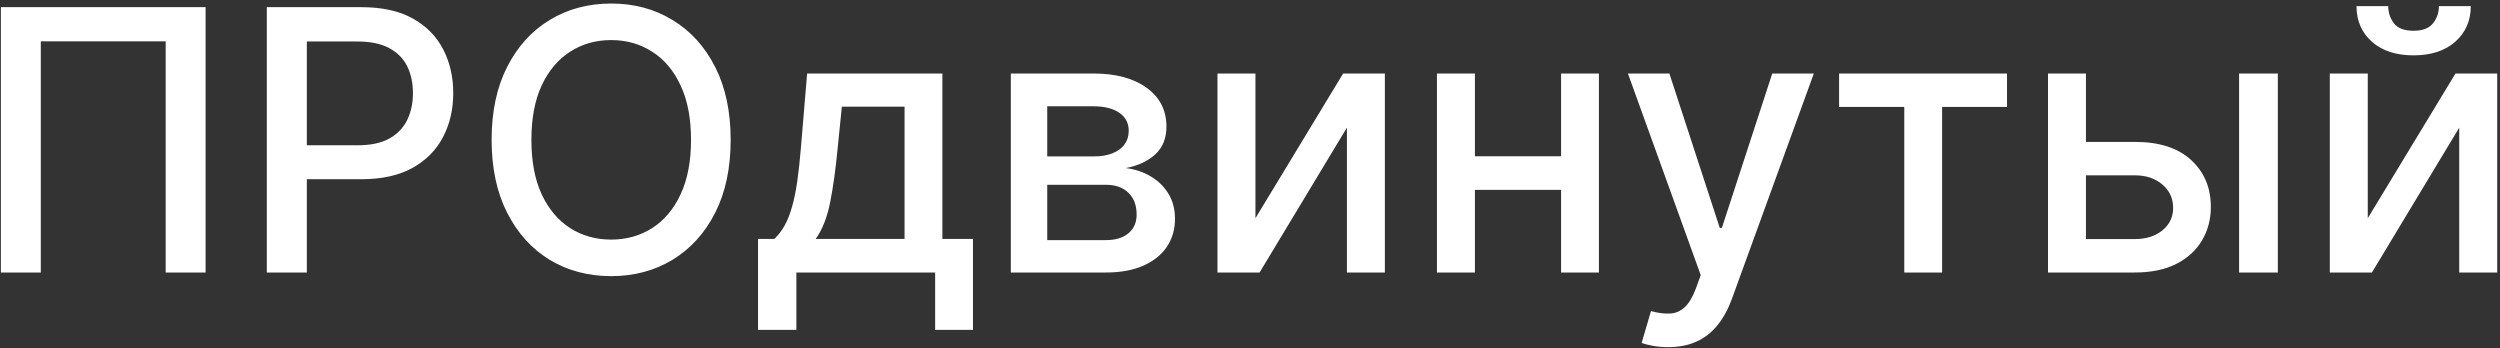 <?xml version="1.0" encoding="UTF-8"?> <svg xmlns="http://www.w3.org/2000/svg" width="323" height="45" viewBox="0 0 323 45" fill="none"><rect x="0" y="0" width="323" height="45" fill="#333333" stroke="none"/><path d="M26.562 0.925V35.207H21.406V5.344H5.27V35.207H0.114V0.925H26.562ZM34.471 35.207V0.925H46.691C49.358 0.925 51.567 1.411 53.319 2.382C55.071 3.353 56.382 4.681 57.253 6.366C58.123 8.039 58.559 9.925 58.559 12.023C58.559 14.133 58.118 16.03 57.236 17.715C56.366 19.389 55.049 20.717 53.286 21.699C51.534 22.669 49.33 23.155 46.674 23.155H38.271V18.769H46.205C47.89 18.769 49.257 18.479 50.306 17.899C51.355 17.307 52.125 16.504 52.616 15.488C53.107 14.473 53.353 13.318 53.353 12.023C53.353 10.729 53.107 9.579 52.616 8.575C52.125 7.571 51.349 6.784 50.289 6.215C49.24 5.646 47.857 5.361 46.138 5.361H39.643V35.207H34.471ZM94.401 18.066C94.401 21.727 93.731 24.873 92.392 27.507C91.053 30.13 89.218 32.149 86.885 33.567C84.564 34.973 81.925 35.676 78.968 35.676C75.999 35.676 73.349 34.973 71.017 33.567C68.695 32.149 66.865 30.124 65.526 27.49C64.187 24.857 63.517 21.715 63.517 18.066C63.517 14.406 64.187 11.264 65.526 8.642C66.865 6.008 68.695 3.989 71.017 2.583C73.349 1.165 75.999 0.457 78.968 0.457C81.925 0.457 84.564 1.165 86.885 2.583C89.218 3.989 91.053 6.008 92.392 8.642C93.731 11.264 94.401 14.406 94.401 18.066ZM89.279 18.066C89.279 15.276 88.827 12.927 87.923 11.019C87.03 9.1 85.803 7.649 84.24 6.667C82.689 5.674 80.932 5.177 78.968 5.177C76.992 5.177 75.229 5.674 73.678 6.667C72.127 7.649 70.899 9.1 69.996 11.019C69.103 12.927 68.656 15.276 68.656 18.066C68.656 20.856 69.103 23.211 69.996 25.13C70.899 27.038 72.127 28.489 73.678 29.482C75.229 30.464 76.992 30.955 78.968 30.955C80.932 30.955 82.689 30.464 84.24 29.482C85.803 28.489 87.03 27.038 87.923 25.13C88.827 23.211 89.279 20.856 89.279 18.066ZM97.937 42.623V30.872H100.03C100.565 30.381 101.017 29.795 101.386 29.114C101.765 28.433 102.083 27.624 102.34 26.687C102.607 25.749 102.831 24.656 103.009 23.406C103.188 22.145 103.344 20.705 103.478 19.087L104.281 9.496H121.757V30.872H125.707V42.623H120.82V35.207H102.892V42.623H97.937ZM105.386 30.872H116.869V13.781H108.767L108.232 19.087C107.975 21.788 107.652 24.131 107.261 26.118C106.87 28.093 106.245 29.678 105.386 30.872ZM130.599 35.207V9.496H141.262C144.164 9.496 146.462 10.115 148.159 11.354C149.855 12.581 150.703 14.25 150.703 16.359C150.703 17.865 150.223 19.059 149.263 19.941C148.304 20.823 147.032 21.414 145.447 21.715C146.596 21.849 147.651 22.195 148.611 22.753C149.57 23.3 150.34 24.037 150.921 24.963C151.512 25.889 151.808 26.994 151.808 28.277C151.808 29.639 151.456 30.844 150.753 31.893C150.05 32.931 149.029 33.745 147.69 34.337C146.362 34.917 144.761 35.207 142.886 35.207H130.599ZM135.303 31.022H142.886C144.125 31.022 145.095 30.727 145.798 30.135C146.502 29.544 146.853 28.74 146.853 27.725C146.853 26.531 146.502 25.593 145.798 24.913C145.095 24.221 144.125 23.875 142.886 23.875H135.303V31.022ZM135.303 20.209H141.312C142.25 20.209 143.053 20.075 143.723 19.807C144.404 19.539 144.922 19.16 145.28 18.669C145.648 18.167 145.832 17.575 145.832 16.895C145.832 15.901 145.425 15.126 144.61 14.568C143.795 14.01 142.679 13.731 141.262 13.731H135.303V20.209ZM162.203 28.193L173.535 9.496H178.925V35.207H174.021V16.493L162.738 35.207H157.298V9.496H162.203V28.193ZM203.08 20.192V24.527H189.153V20.192H203.08ZM190.559 9.496V35.207H185.654V9.496H190.559ZM206.578 9.496V35.207H201.69V9.496H206.578ZM215.517 44.849C214.769 44.849 214.088 44.787 213.475 44.665C212.861 44.553 212.403 44.43 212.102 44.296L213.307 40.195C214.222 40.441 215.037 40.547 215.751 40.513C216.465 40.48 217.096 40.212 217.643 39.71C218.201 39.208 218.692 38.388 219.116 37.249L219.735 35.542L210.328 9.496H215.684L222.196 29.449H222.464L228.975 9.496H234.348L223.752 38.639C223.261 39.978 222.637 41.11 221.878 42.037C221.119 42.974 220.215 43.677 219.166 44.146C218.117 44.614 216.901 44.849 215.517 44.849ZM237.612 13.815V9.496H259.306V13.815H250.92V35.207H246.032V13.815H237.612ZM268.366 18.334H275.832C278.979 18.334 281.401 19.115 283.097 20.677C284.793 22.24 285.641 24.254 285.641 26.72C285.641 28.327 285.262 29.772 284.503 31.056C283.744 32.339 282.634 33.355 281.172 34.102C279.71 34.839 277.93 35.207 275.832 35.207H264.6V9.496H269.505V30.888H275.832C277.272 30.888 278.454 30.515 279.381 29.767C280.307 29.008 280.77 28.043 280.77 26.871C280.77 25.632 280.307 24.622 279.381 23.841C278.454 23.049 277.272 22.653 275.832 22.653H268.366V18.334ZM289.29 35.207V9.496H294.295V35.207H289.29ZM305.916 28.193L317.249 9.496H322.639V35.207H317.734V16.493L306.452 35.207H301.012V9.496H305.916V28.193ZM315.106 0.791H319.224C319.224 2.677 318.554 4.212 317.215 5.395C315.887 6.566 314.091 7.152 311.825 7.152C309.571 7.152 307.78 6.566 306.452 5.395C305.124 4.212 304.46 2.677 304.46 0.791H308.561C308.561 1.628 308.807 2.371 309.298 3.018C309.789 3.654 310.631 3.972 311.825 3.972C312.997 3.972 313.834 3.654 314.336 3.018C314.849 2.382 315.106 1.64 315.106 0.791Z" fill="white"></path></svg> 